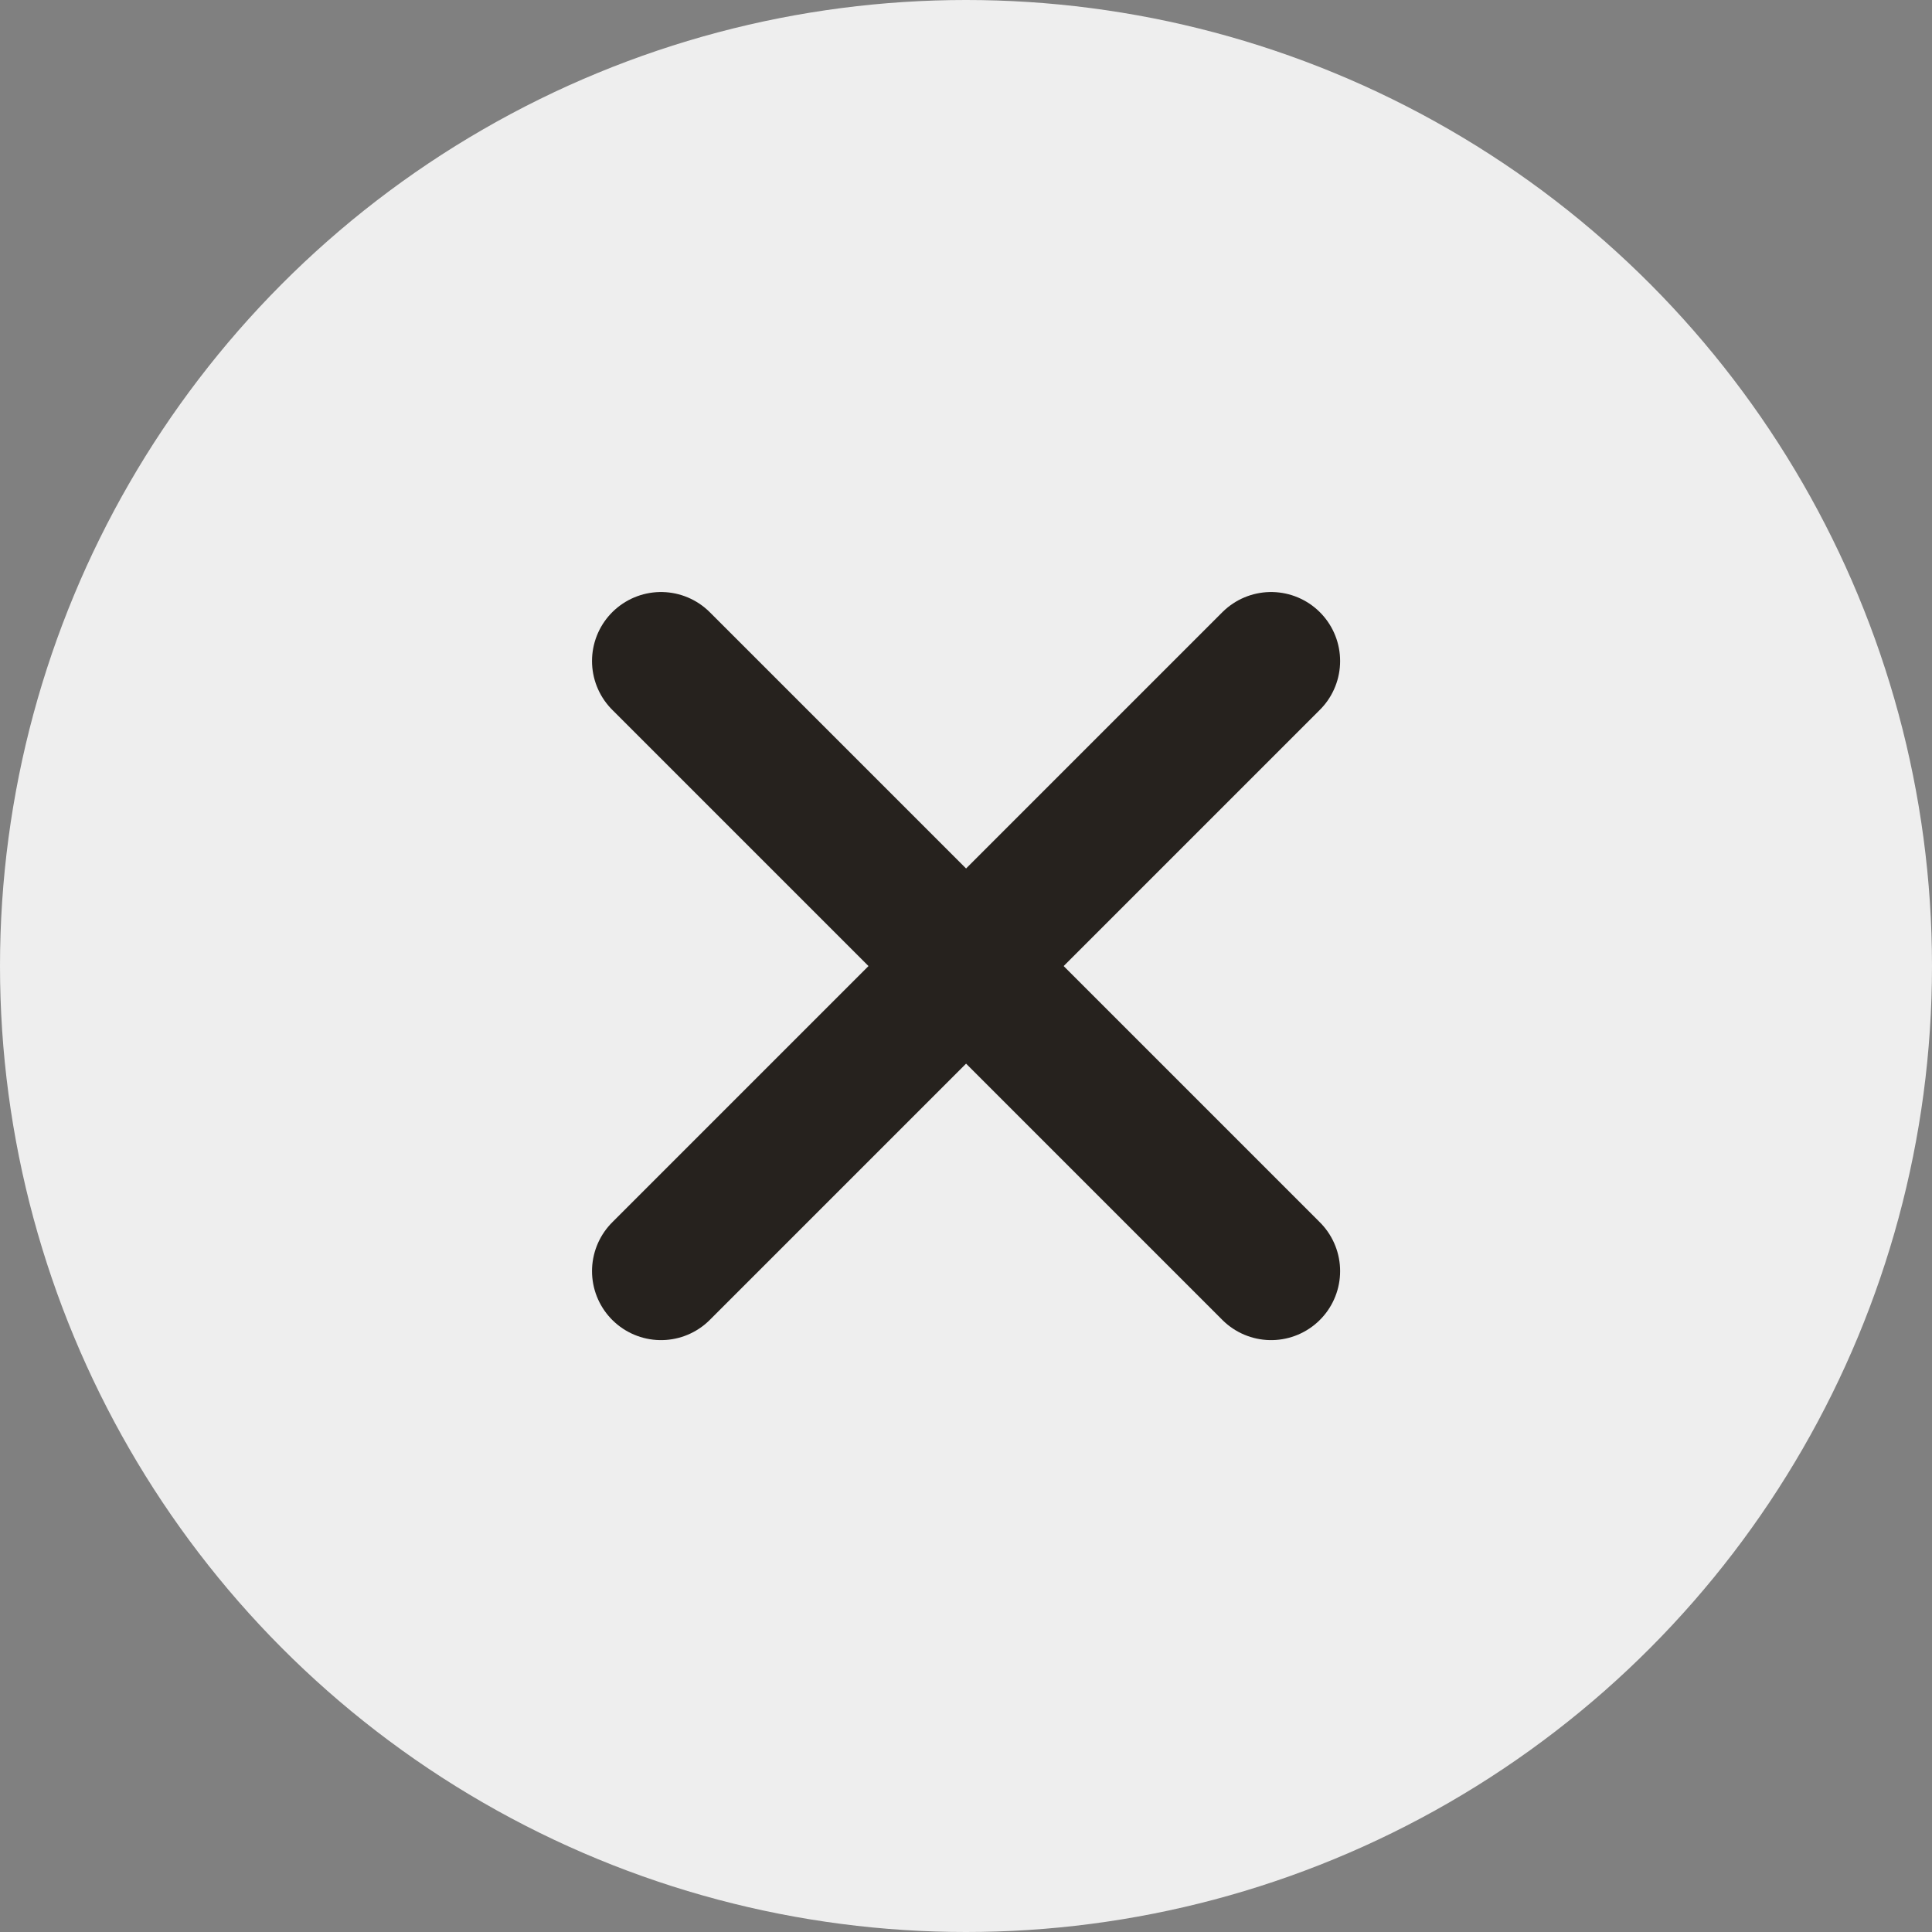 <svg width="28" height="28" viewBox="0 0 28 28" fill="none" xmlns="http://www.w3.org/2000/svg">
<rect x="0" y="0" width="28" height="28" fill="#808080" stroke="none"/>
<g clip-path="url(#clip0_1660_42170)">
<circle cx="14" cy="14" r="14" fill="#EEEEEE"/>
<path d="M18.422 9.58L9.58 18.422" stroke="#26221E" stroke-width="2" stroke-linecap="round" stroke-linejoin="round"/>
<path d="M9.58 9.58L18.422 18.422" stroke="#26221E" stroke-width="2" stroke-linecap="round" stroke-linejoin="round"/>
</g>
<defs>
<clipPath id="clip0_1660_42170">
<rect width="28" height="28" fill="white"/>
</clipPath>
</defs>
</svg>
